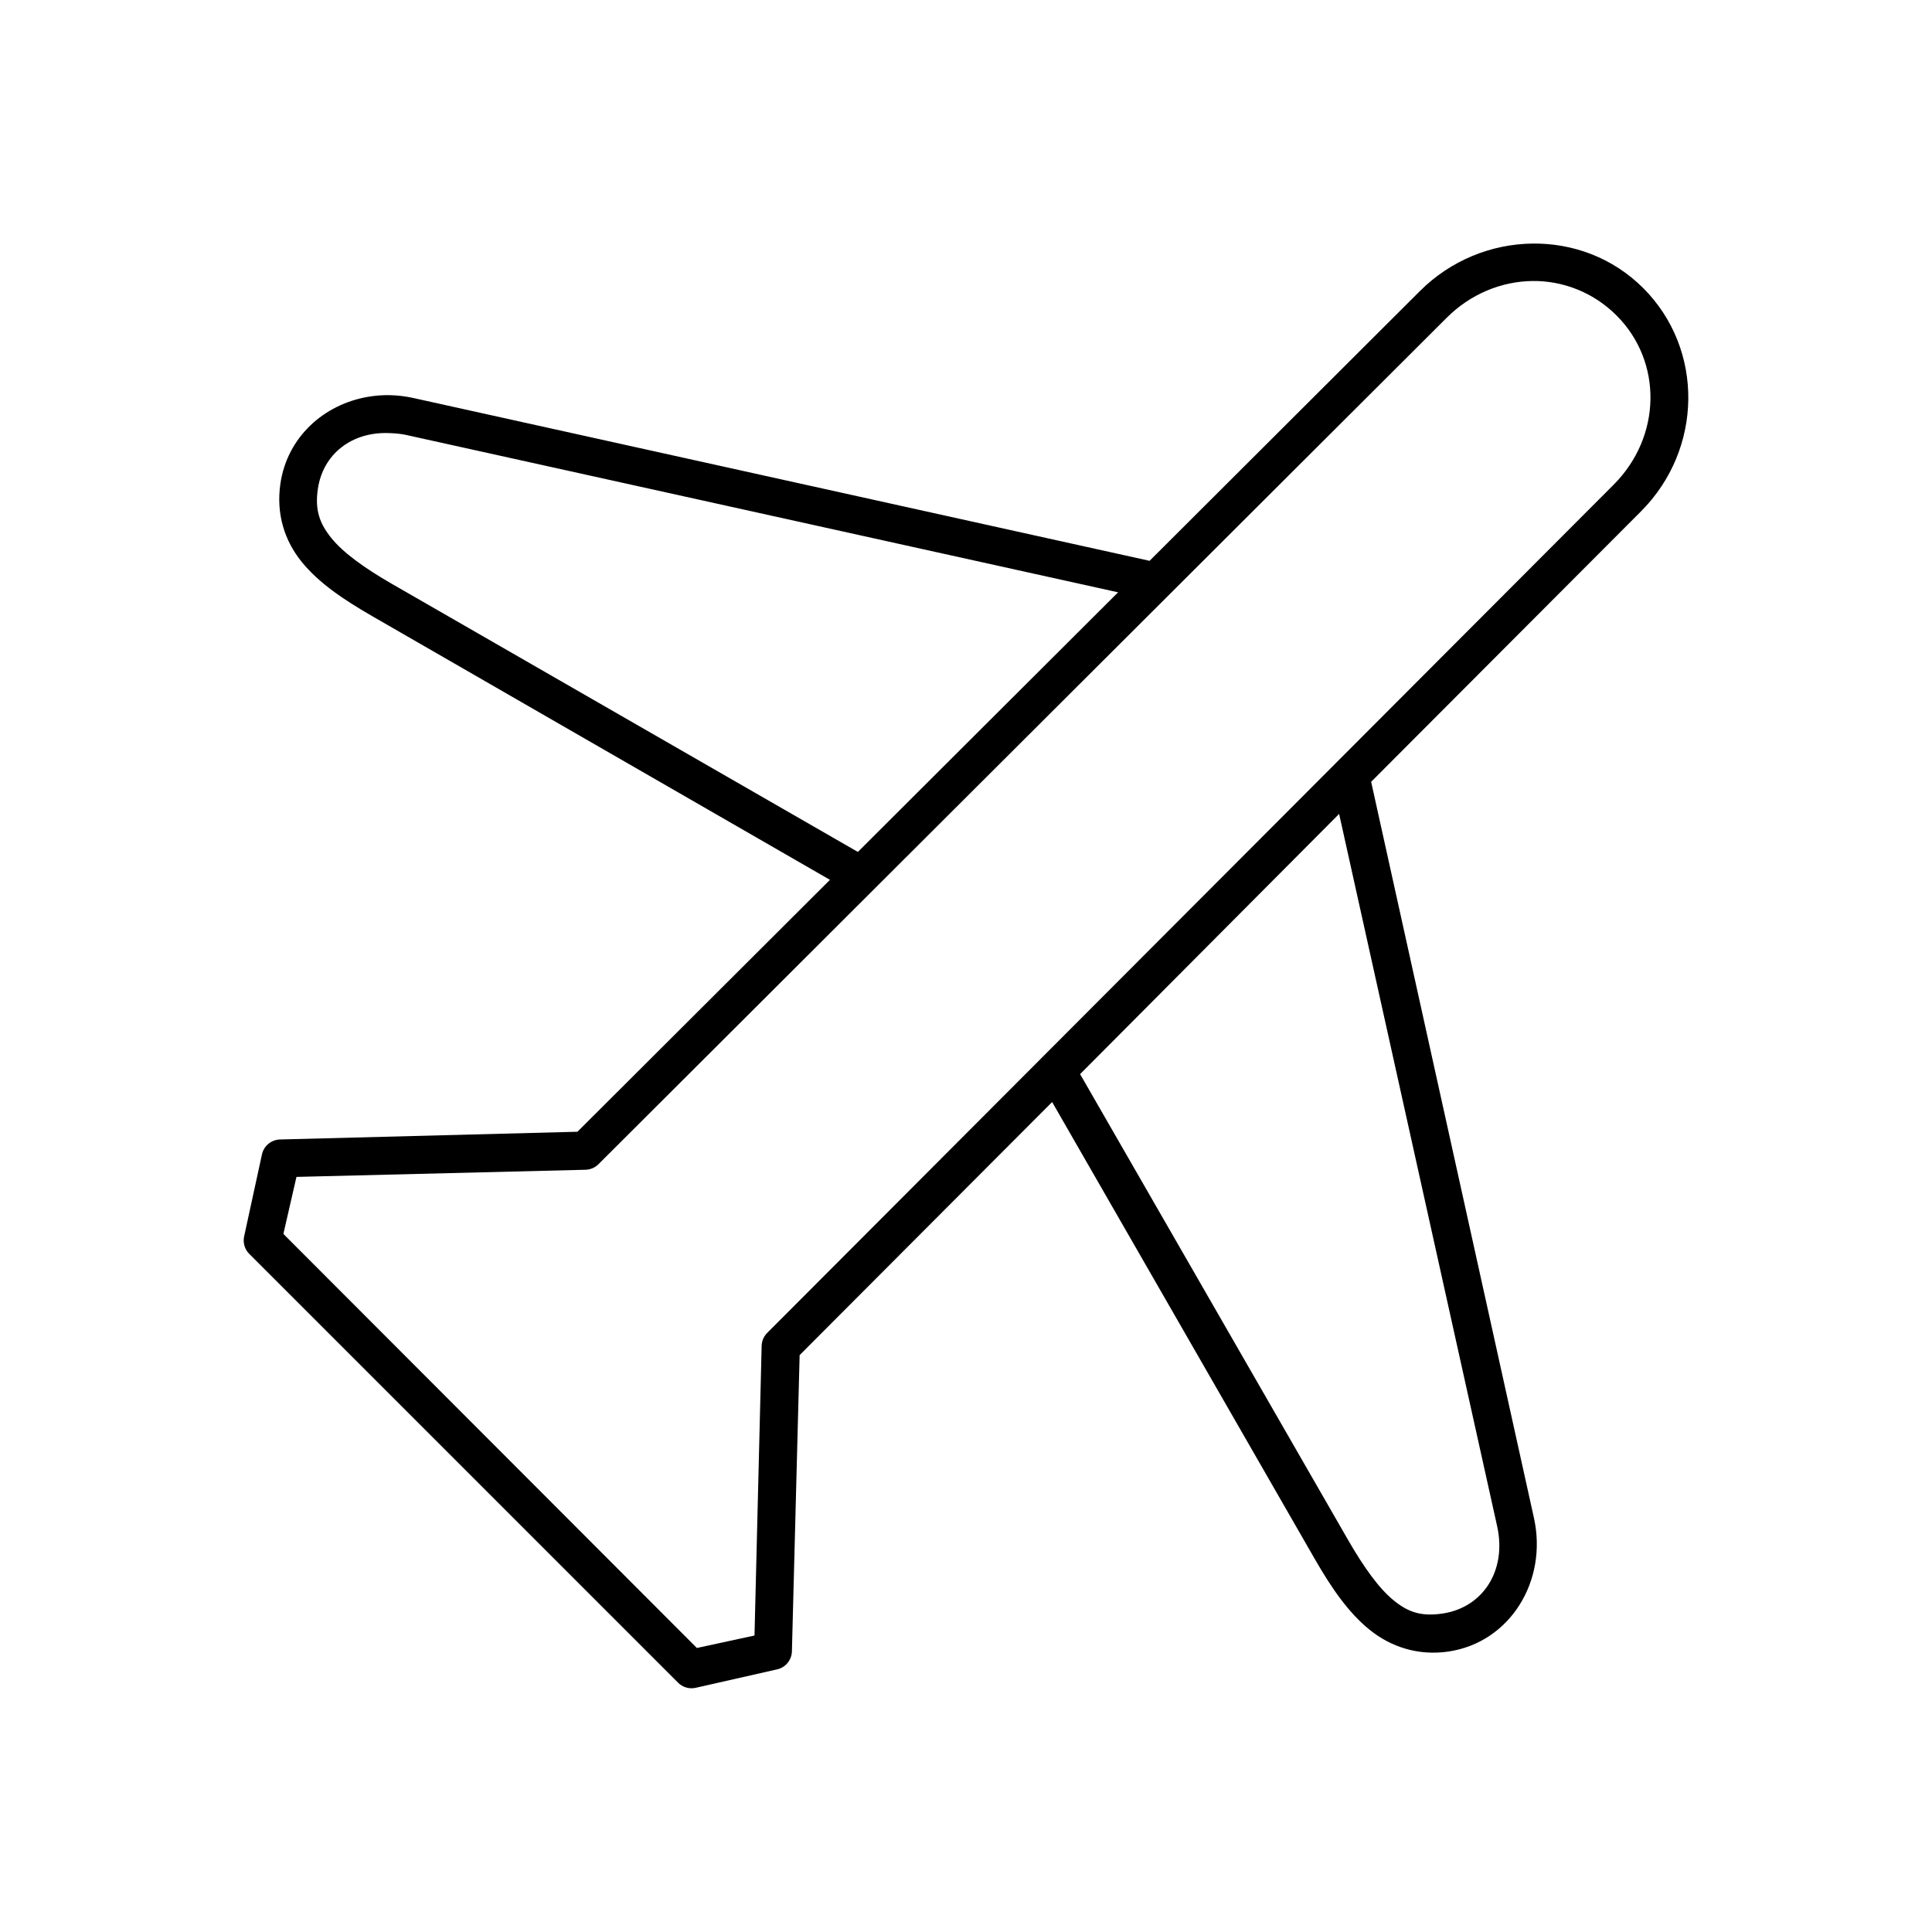 <?xml version="1.0" encoding="UTF-8"?>
<!-- The Best Svg Icon site in the world: iconSvg.co, Visit us! https://iconsvg.co -->
<svg fill="#000000" width="800px" height="800px" version="1.1" viewBox="144 144 512 512" xmlns="http://www.w3.org/2000/svg">
 <path d="m550.04 208.55c-10.715 0.145-21.512 4.356-29.758 12.594l-71.633 71.48-195.07-43.141c-4.168-0.922-8.215-0.992-12.121-0.312-11.727 2.039-21.34 10.719-23.145 22.984-1.176 7.981 1.074 15.145 5.668 20.781 4.59 5.641 11.16 10.031 18.891 14.484l121.07 69.746-66.914 66.758-78.719 2.047c-2.344 0.016-4.367 1.648-4.883 3.934l-4.723 21.727c-0.363 1.637 0.105 3.348 1.262 4.566l113.67 113.67c1.219 1.266 3.008 1.801 4.723 1.418l21.57-4.883c2.231-0.496 3.848-2.438 3.934-4.723l2.047-78.562 66.914-67.07 69.59 121.07c4.453 7.731 8.844 14.145 14.484 18.734 5.637 4.594 12.957 7 20.938 5.824 16.352-2.406 26.367-18.742 22.672-35.422l-43.141-195.07 71.48-71.637c16.484-16.484 16.824-43.008 0.629-59.195-8.094-8.094-18.727-11.953-29.441-11.809zm0 9.918c8.109-0.117 16.23 3.004 22.355 9.133 12.262 12.254 11.98 32.102-0.785 44.871l-224.35 224.82c-0.902 0.93-1.41 2.168-1.418 3.465l-1.891 76.672-15.27 3.305-109.58-109.73 3.465-15.113 76.516-1.891c1.293-0.008 2.535-0.516 3.465-1.418l224.82-224.35c6.387-6.383 14.562-9.641 22.672-9.762zm-302.91 40.305c1.402 0.059 2.93 0.145 4.406 0.473l188.77 41.723-68.961 68.801-123.43-71.004c-7.324-4.223-12.867-8.207-16.059-12.125-3.191-3.918-4.434-7.547-3.621-13.066 1.371-9.32 9.055-15.203 18.895-14.801zm251.75 100.92 41.879 188.77c2.617 11.82-3.832 21.574-14.484 23.145-5.519 0.812-8.992-0.273-12.91-3.465-3.918-3.191-7.902-8.734-12.121-16.059l-71.008-123.43z"/>
</svg>